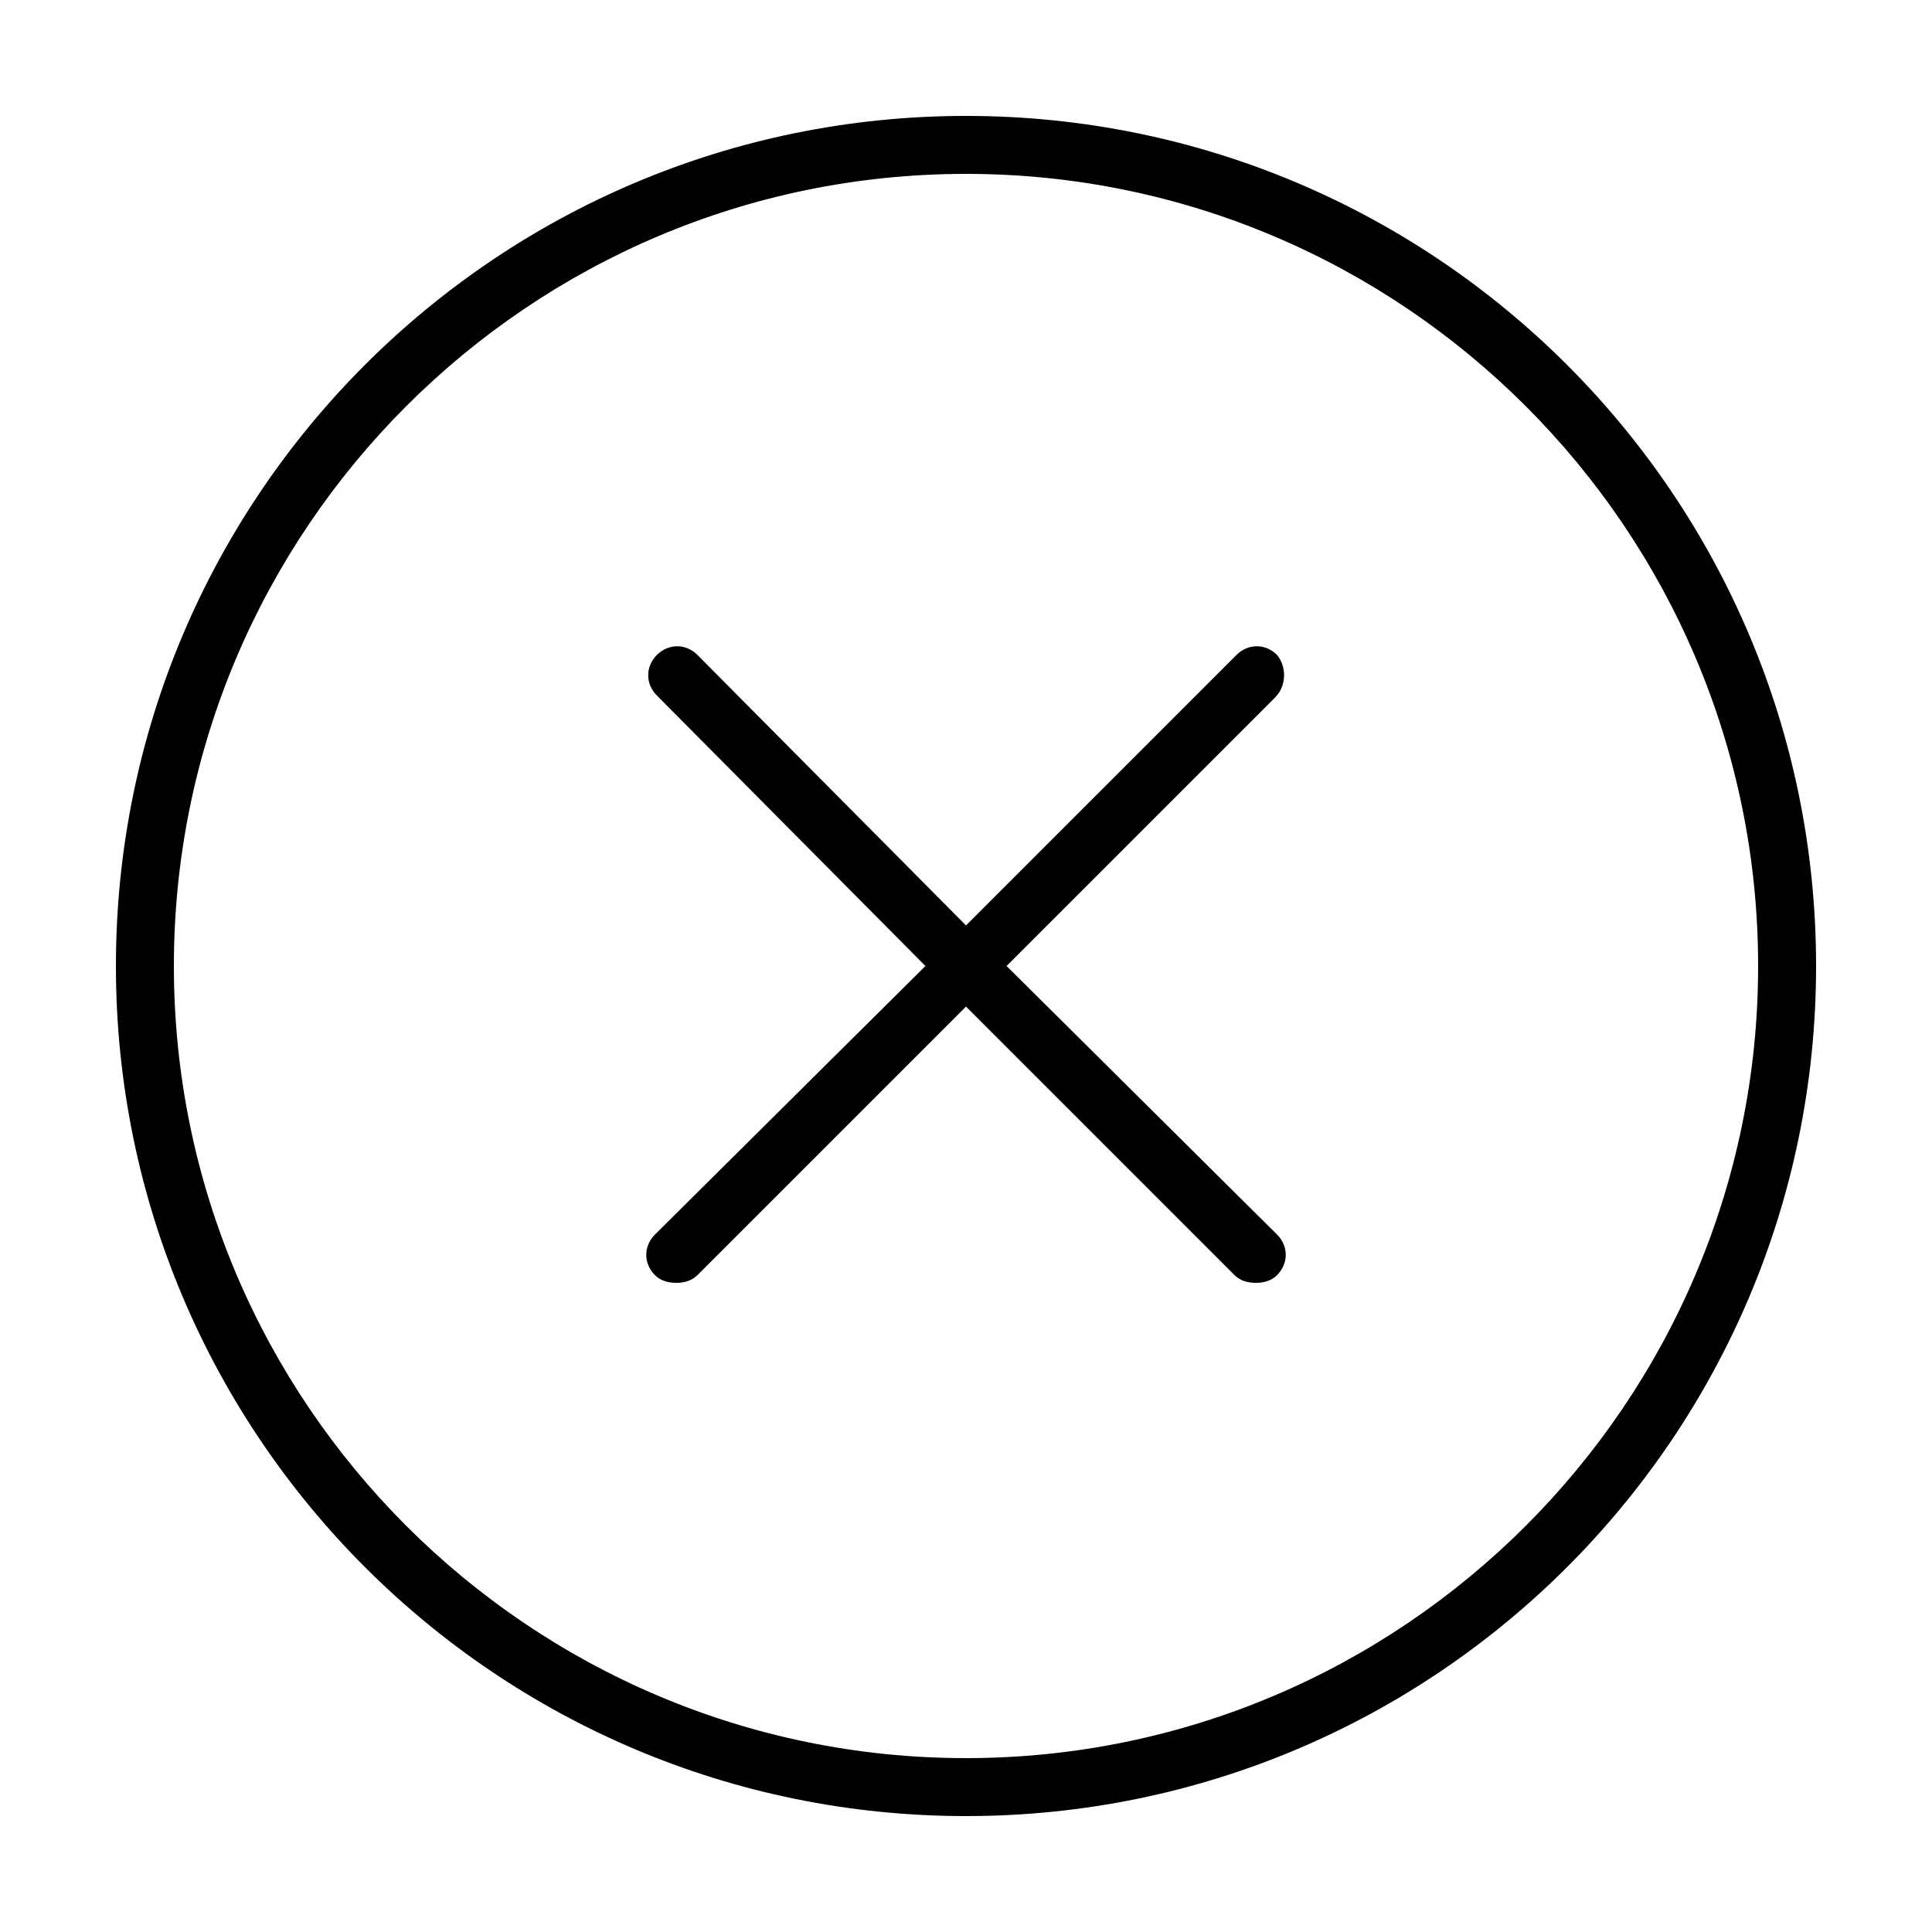 <svg xmlns="http://www.w3.org/2000/svg" xmlns:xlink="http://www.w3.org/1999/xlink" version="1.1" x="0px" y="0px" viewBox="0 0 100 100" enable-background="new 0 0 100 100" xml:space="preserve" width="100px" height="100px"><path d="M50,6C25.7,6,6,25.7,6,50s19.7,44,44,44s44-19.7,44-44S74.3,6,50,6z M50,91C27.4,91,9,72.6,9,50S27.4,9,50,9s41,18.4,41,41  S72.6,91,50,91z"/><path d="M66.1,33.9c-0.6-0.6-1.5-0.6-2.1,0L50,47.9L36.1,33.9c-0.6-0.6-1.5-0.6-2.1,0c-0.6,0.6-0.6,1.5,0,2.1L47.9,50L33.9,63.9  c-0.6,0.6-0.6,1.5,0,2.1c0.3,0.3,0.7,0.4,1.1,0.4s0.8-0.1,1.1-0.4L50,52.1l13.9,13.9c0.3,0.3,0.7,0.4,1.1,0.4s0.8-0.1,1.1-0.4  c0.6-0.6,0.6-1.5,0-2.1L52.1,50l13.9-13.9C66.6,35.5,66.6,34.5,66.1,33.9z"/></svg>